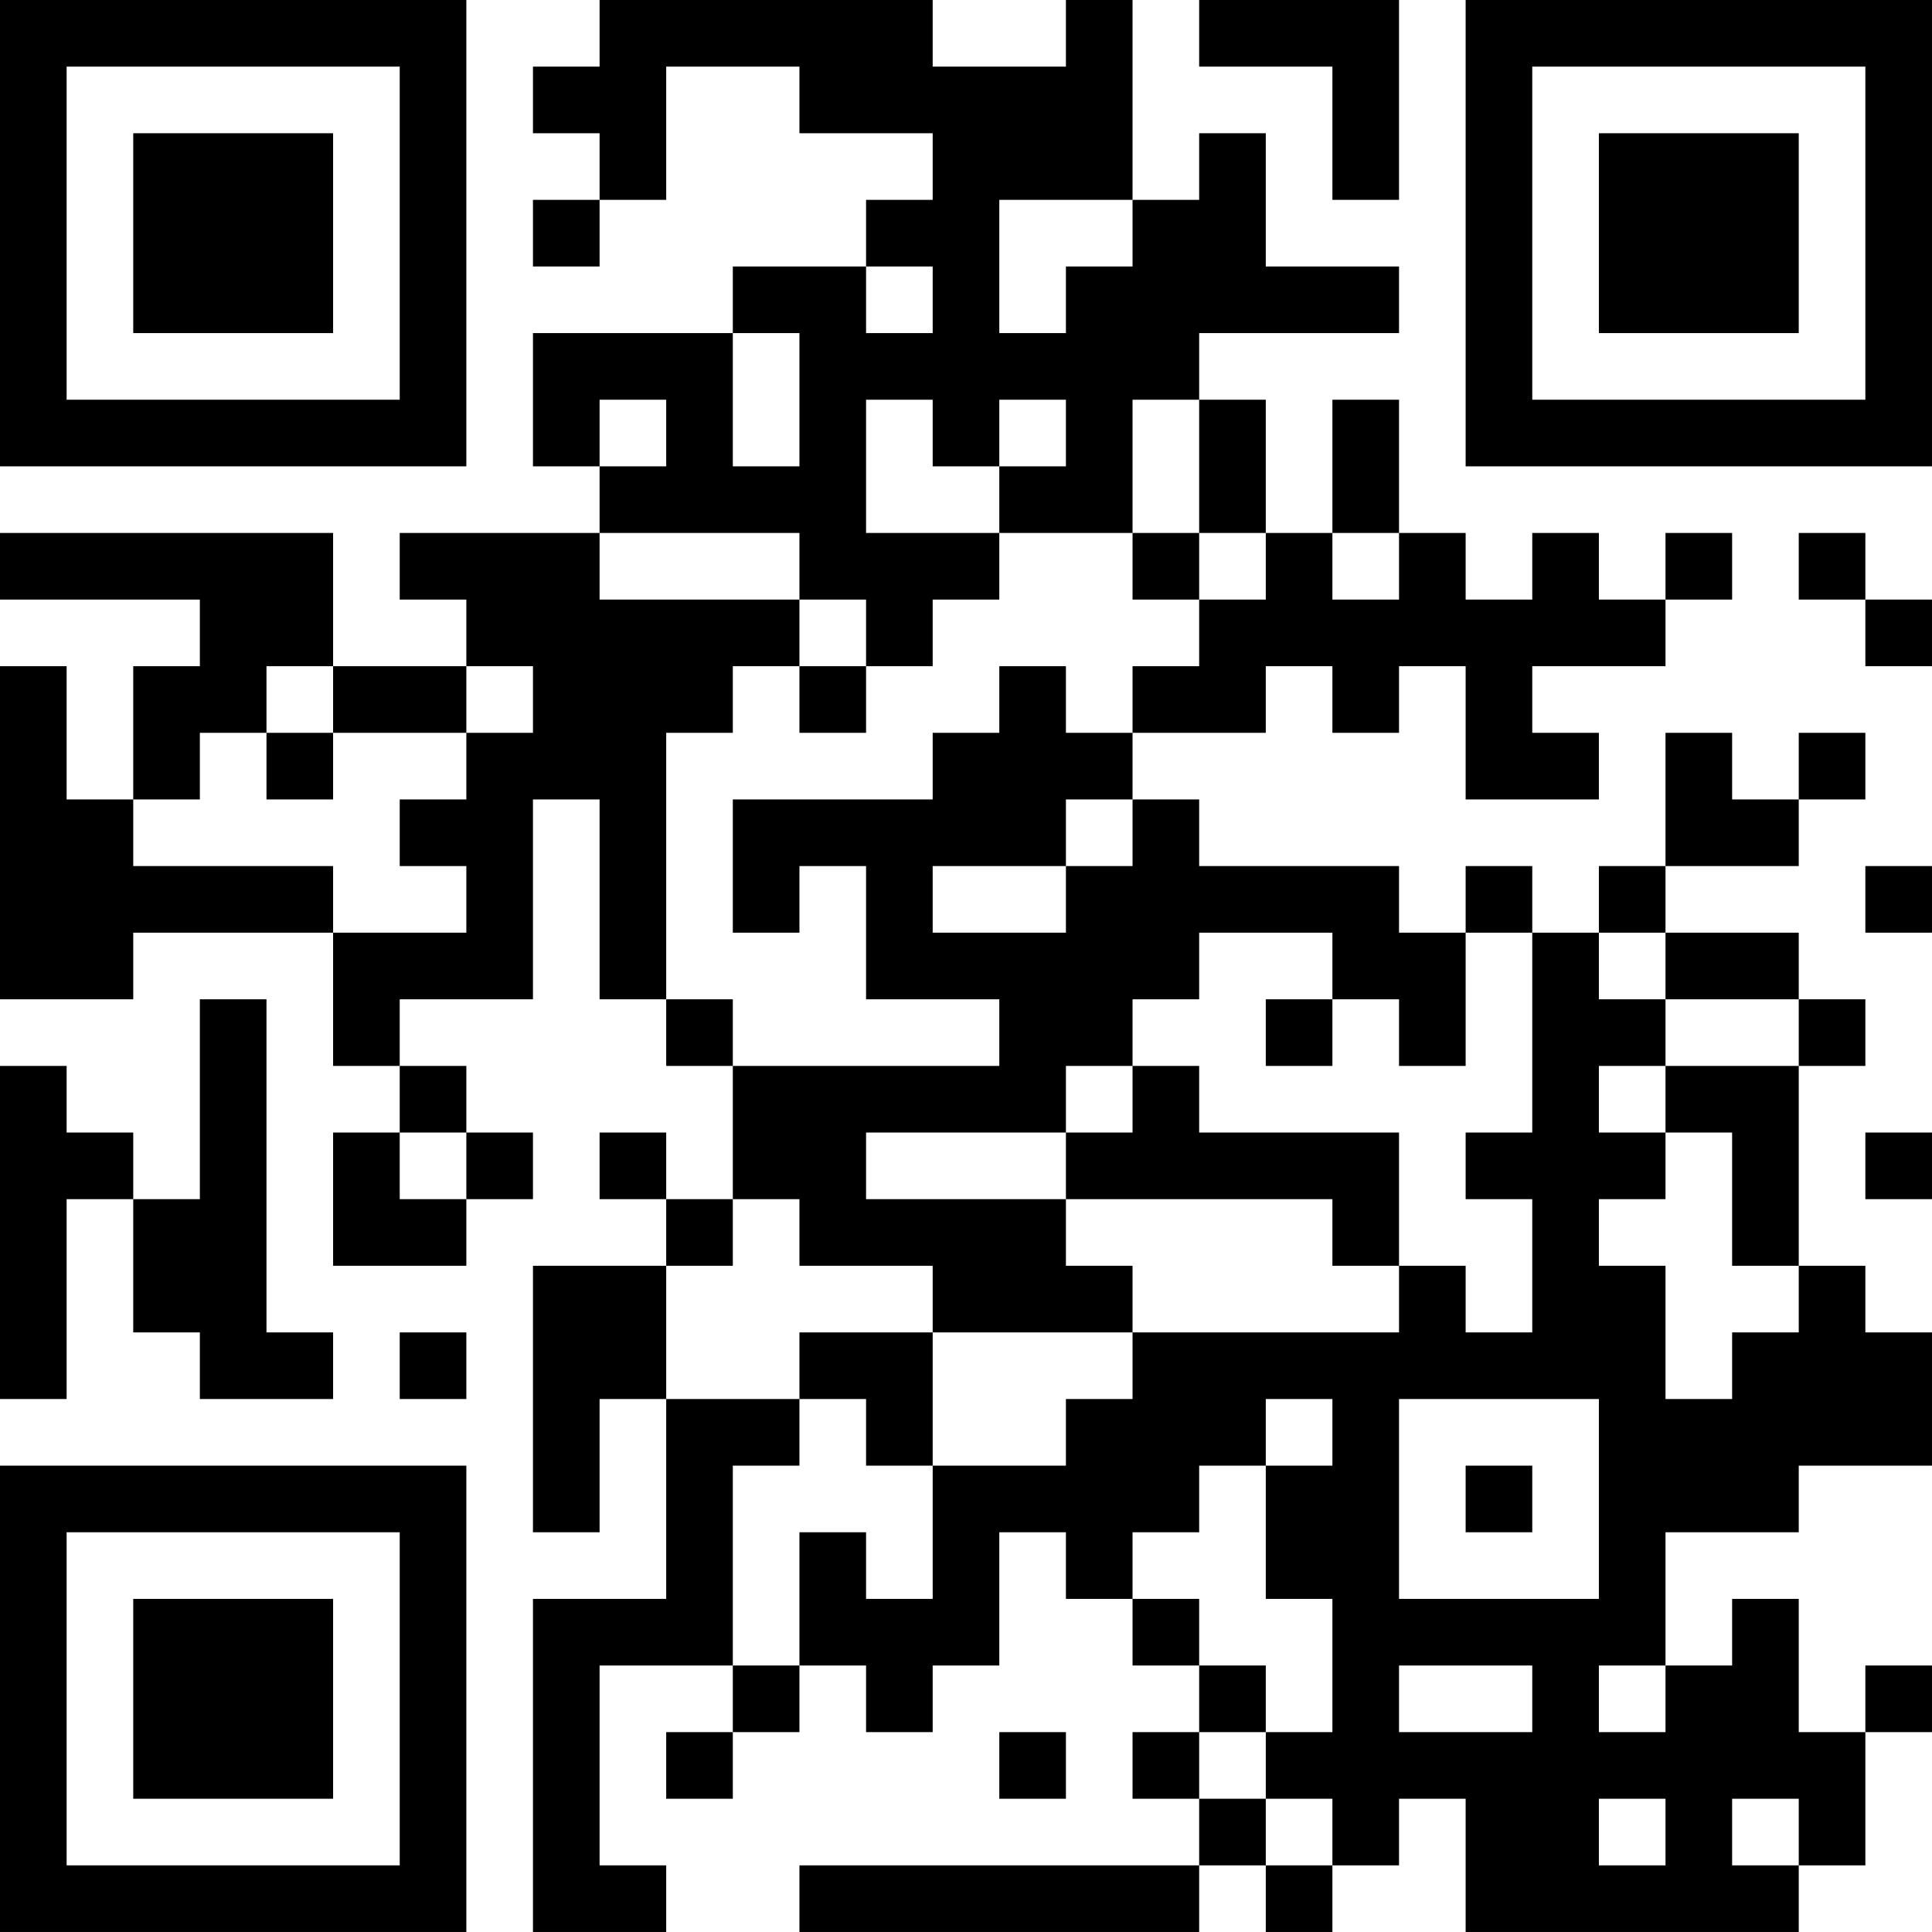 <?xml version="1.0" encoding="UTF-8"?>
<svg xmlns="http://www.w3.org/2000/svg" version="1.1" width="400" height="400" viewBox="0 0 400 400"><rect x="0" y="0" width="400" height="400" fill="#ffffff"/><g transform="scale(13.793)"><g transform="translate(0,0)"><path fill-rule="evenodd" d="M9 0L9 1L8 1L8 2L9 2L9 3L8 3L8 4L9 4L9 3L10 3L10 1L12 1L12 2L14 2L14 3L13 3L13 4L11 4L11 5L8 5L8 7L9 7L9 8L6 8L6 9L7 9L7 10L5 10L5 8L0 8L0 9L3 9L3 10L2 10L2 12L1 12L1 10L0 10L0 15L2 15L2 14L5 14L5 16L6 16L6 17L5 17L5 19L7 19L7 18L8 18L8 17L7 17L7 16L6 16L6 15L8 15L8 12L9 12L9 15L10 15L10 16L11 16L11 18L10 18L10 17L9 17L9 18L10 18L10 19L8 19L8 23L9 23L9 21L10 21L10 24L8 24L8 29L10 29L10 28L9 28L9 25L11 25L11 26L10 26L10 27L11 27L11 26L12 26L12 25L13 25L13 26L14 26L14 25L15 25L15 23L16 23L16 24L17 24L17 25L18 25L18 26L17 26L17 27L18 27L18 28L12 28L12 29L18 29L18 28L19 28L19 29L20 29L20 28L21 28L21 27L22 27L22 29L27 29L27 28L28 28L28 26L29 26L29 25L28 25L28 26L27 26L27 24L26 24L26 25L25 25L25 23L27 23L27 22L29 22L29 20L28 20L28 19L27 19L27 16L28 16L28 15L27 15L27 14L25 14L25 13L27 13L27 12L28 12L28 11L27 11L27 12L26 12L26 11L25 11L25 13L24 13L24 14L23 14L23 13L22 13L22 14L21 14L21 13L18 13L18 12L17 12L17 11L19 11L19 10L20 10L20 11L21 11L21 10L22 10L22 12L24 12L24 11L23 11L23 10L25 10L25 9L26 9L26 8L25 8L25 9L24 9L24 8L23 8L23 9L22 9L22 8L21 8L21 6L20 6L20 8L19 8L19 6L18 6L18 5L21 5L21 4L19 4L19 2L18 2L18 3L17 3L17 0L16 0L16 1L14 1L14 0ZM18 0L18 1L20 1L20 3L21 3L21 0ZM15 3L15 5L16 5L16 4L17 4L17 3ZM13 4L13 5L14 5L14 4ZM11 5L11 7L12 7L12 5ZM9 6L9 7L10 7L10 6ZM13 6L13 8L15 8L15 9L14 9L14 10L13 10L13 9L12 9L12 8L9 8L9 9L12 9L12 10L11 10L11 11L10 11L10 15L11 15L11 16L15 16L15 15L13 15L13 13L12 13L12 14L11 14L11 12L14 12L14 11L15 11L15 10L16 10L16 11L17 11L17 10L18 10L18 9L19 9L19 8L18 8L18 6L17 6L17 8L15 8L15 7L16 7L16 6L15 6L15 7L14 7L14 6ZM17 8L17 9L18 9L18 8ZM20 8L20 9L21 9L21 8ZM27 8L27 9L28 9L28 10L29 10L29 9L28 9L28 8ZM4 10L4 11L3 11L3 12L2 12L2 13L5 13L5 14L7 14L7 13L6 13L6 12L7 12L7 11L8 11L8 10L7 10L7 11L5 11L5 10ZM12 10L12 11L13 11L13 10ZM4 11L4 12L5 12L5 11ZM16 12L16 13L14 13L14 14L16 14L16 13L17 13L17 12ZM28 13L28 14L29 14L29 13ZM18 14L18 15L17 15L17 16L16 16L16 17L13 17L13 18L16 18L16 19L17 19L17 20L14 20L14 19L12 19L12 18L11 18L11 19L10 19L10 21L12 21L12 22L11 22L11 25L12 25L12 23L13 23L13 24L14 24L14 22L16 22L16 21L17 21L17 20L21 20L21 19L22 19L22 20L23 20L23 18L22 18L22 17L23 17L23 14L22 14L22 16L21 16L21 15L20 15L20 14ZM24 14L24 15L25 15L25 16L24 16L24 17L25 17L25 18L24 18L24 19L25 19L25 21L26 21L26 20L27 20L27 19L26 19L26 17L25 17L25 16L27 16L27 15L25 15L25 14ZM3 15L3 18L2 18L2 17L1 17L1 16L0 16L0 21L1 21L1 18L2 18L2 20L3 20L3 21L5 21L5 20L4 20L4 15ZM19 15L19 16L20 16L20 15ZM17 16L17 17L16 17L16 18L20 18L20 19L21 19L21 17L18 17L18 16ZM6 17L6 18L7 18L7 17ZM28 17L28 18L29 18L29 17ZM6 20L6 21L7 21L7 20ZM12 20L12 21L13 21L13 22L14 22L14 20ZM19 21L19 22L18 22L18 23L17 23L17 24L18 24L18 25L19 25L19 26L18 26L18 27L19 27L19 28L20 28L20 27L19 27L19 26L20 26L20 24L19 24L19 22L20 22L20 21ZM21 21L21 24L24 24L24 21ZM22 22L22 23L23 23L23 22ZM21 25L21 26L23 26L23 25ZM24 25L24 26L25 26L25 25ZM15 26L15 27L16 27L16 26ZM24 27L24 28L25 28L25 27ZM26 27L26 28L27 28L27 27ZM0 0L0 7L7 7L7 0ZM1 1L1 6L6 6L6 1ZM2 2L2 5L5 5L5 2ZM22 0L22 7L29 7L29 0ZM23 1L23 6L28 6L28 1ZM24 2L24 5L27 5L27 2ZM0 22L0 29L7 29L7 22ZM1 23L1 28L6 28L6 23ZM2 24L2 27L5 27L5 24Z" fill="#000000"/></g></g></svg>
